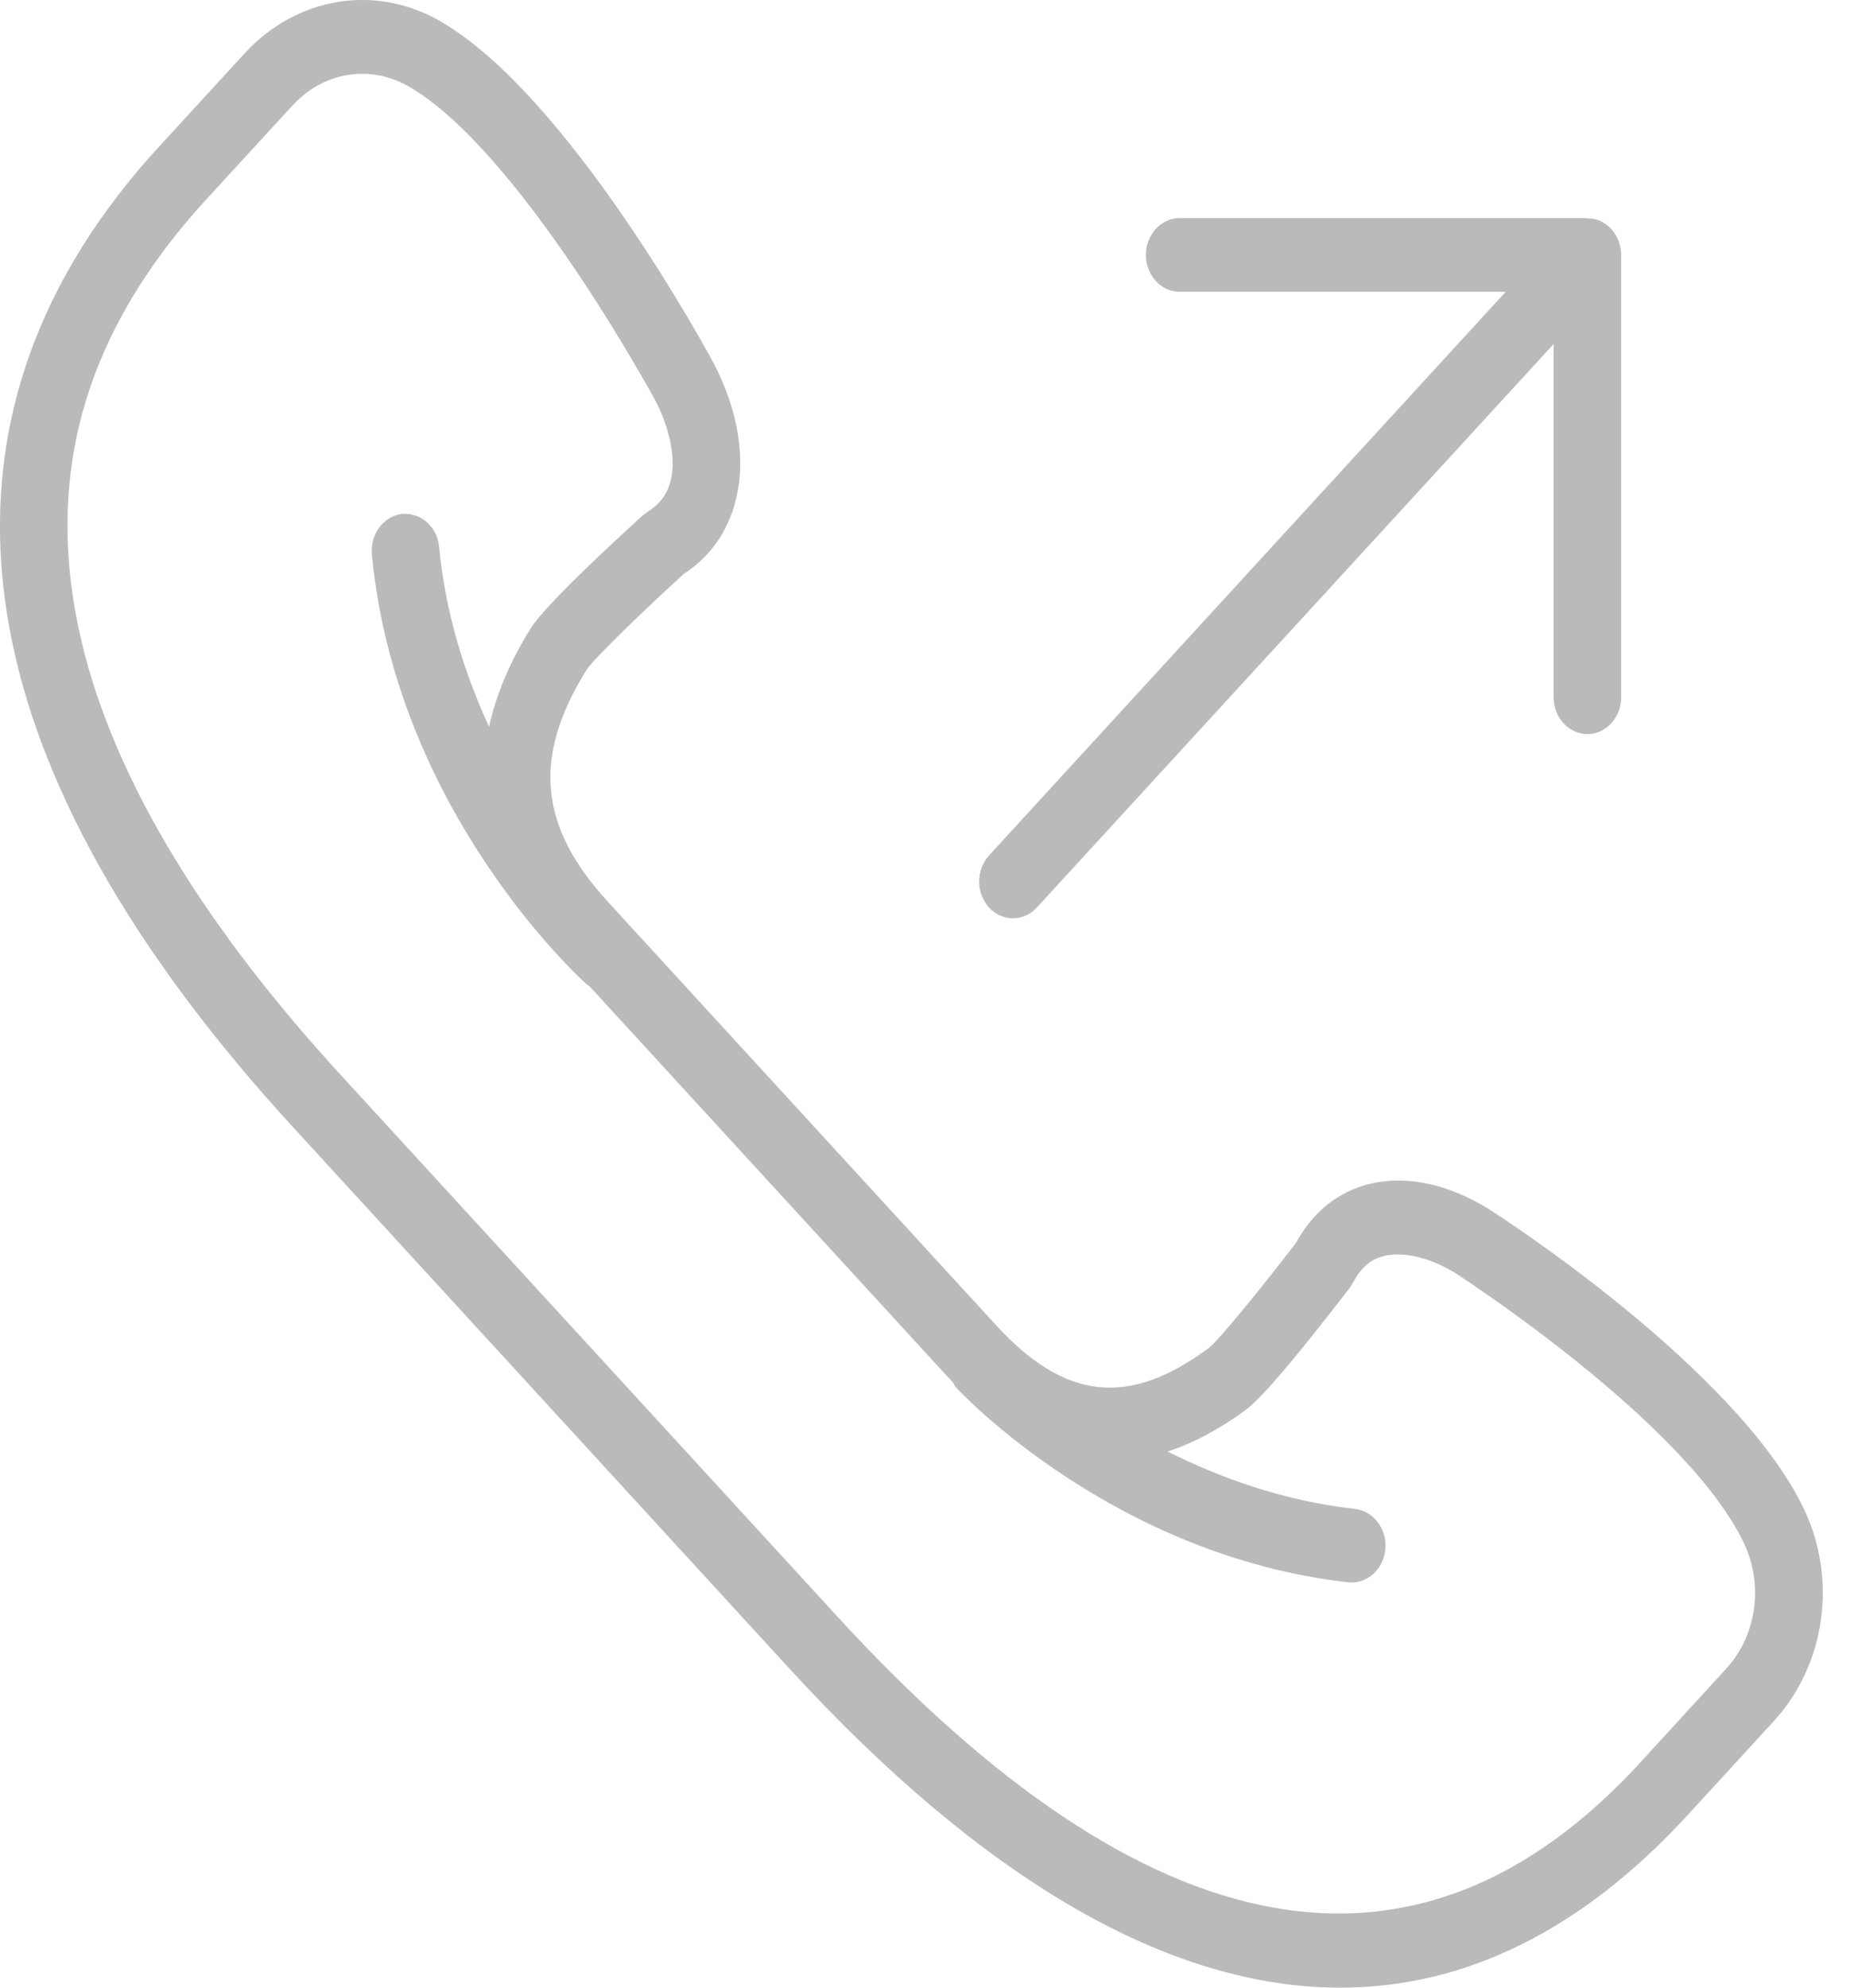 <svg width="14" height="15" viewBox="0 0 14 15" fill="none" xmlns="http://www.w3.org/2000/svg">
<path d="M7.649 6.93C7.714 6.93 7.78 6.903 7.829 6.849L11.732 2.596V5.262C11.732 5.415 11.846 5.54 11.987 5.54C12.127 5.54 12.242 5.415 12.242 5.262V1.924C12.242 1.888 12.235 1.852 12.222 1.818C12.196 1.75 12.147 1.696 12.084 1.668C12.05 1.652 12.014 1.647 11.978 1.648C11.976 1.648 11.973 1.646 11.97 1.646H8.908C8.767 1.646 8.653 1.771 8.653 1.924C8.653 2.078 8.767 2.202 8.908 2.202H11.37L7.469 6.455C7.369 6.564 7.369 6.74 7.469 6.849C7.518 6.903 7.584 6.93 7.649 6.93Z" fill="#BABABA"/>
<path d="M13.617 11.377C13.104 10.322 11.325 9.177 11.247 9.127C10.921 8.924 10.584 8.86 10.297 8.947C10.082 9.012 9.906 9.16 9.788 9.377C9.528 9.716 9.205 10.113 9.126 10.174C8.522 10.62 8.042 10.568 7.52 9.999L4.59 6.805C4.068 6.236 4.02 5.713 4.429 5.055C4.486 4.969 4.85 4.617 5.161 4.333C5.36 4.204 5.496 4.013 5.555 3.778C5.635 3.466 5.576 3.099 5.389 2.741C5.345 2.658 4.294 0.719 3.326 0.161C2.835 -0.123 2.241 -0.025 1.847 0.403L1.199 1.109C0.175 2.225 -0.196 3.49 0.097 4.869C0.341 6.018 1.052 7.241 2.21 8.503L5.962 12.593C7.432 14.195 8.835 15 10.121 15C11.065 15 11.947 14.566 12.747 13.694L13.394 12.989C13.787 12.56 13.877 11.912 13.617 11.377ZM13.033 12.595L12.386 13.301C10.71 15.127 8.67 14.757 6.323 12.199L2.571 8.11C1.481 6.922 0.816 5.789 0.594 4.744C0.34 3.547 0.656 2.487 1.56 1.502L2.208 0.797C2.352 0.639 2.543 0.557 2.736 0.557C2.855 0.557 2.975 0.588 3.087 0.653C3.927 1.137 4.938 3.004 4.947 3.019C5.061 3.238 5.105 3.467 5.064 3.63C5.038 3.73 4.981 3.806 4.889 3.863L4.851 3.892C4.633 4.09 4.115 4.568 4.007 4.743C3.85 4.994 3.747 5.241 3.693 5.484C3.511 5.09 3.364 4.633 3.316 4.127C3.302 3.974 3.177 3.867 3.036 3.878C2.896 3.895 2.794 4.031 2.808 4.184C2.993 6.118 4.372 7.376 4.431 7.429C4.437 7.435 4.445 7.437 4.451 7.442L7.159 10.393C7.171 10.405 7.183 10.417 7.194 10.429C7.203 10.443 7.209 10.459 7.221 10.472C7.269 10.524 8.421 11.742 10.181 11.941C10.189 11.942 10.198 11.942 10.207 11.942C10.336 11.942 10.447 11.836 10.461 11.693C10.475 11.54 10.373 11.404 10.233 11.387C9.694 11.327 9.216 11.154 8.817 10.954C9.013 10.89 9.211 10.784 9.412 10.636C9.573 10.517 10.012 9.953 10.194 9.716L10.22 9.674C10.272 9.574 10.341 9.511 10.433 9.483C10.584 9.439 10.793 9.486 10.991 9.608C11.008 9.62 12.721 10.722 13.165 11.637C13.32 11.956 13.267 12.341 13.033 12.595Z" fill="#BABABA"/>
</svg>
